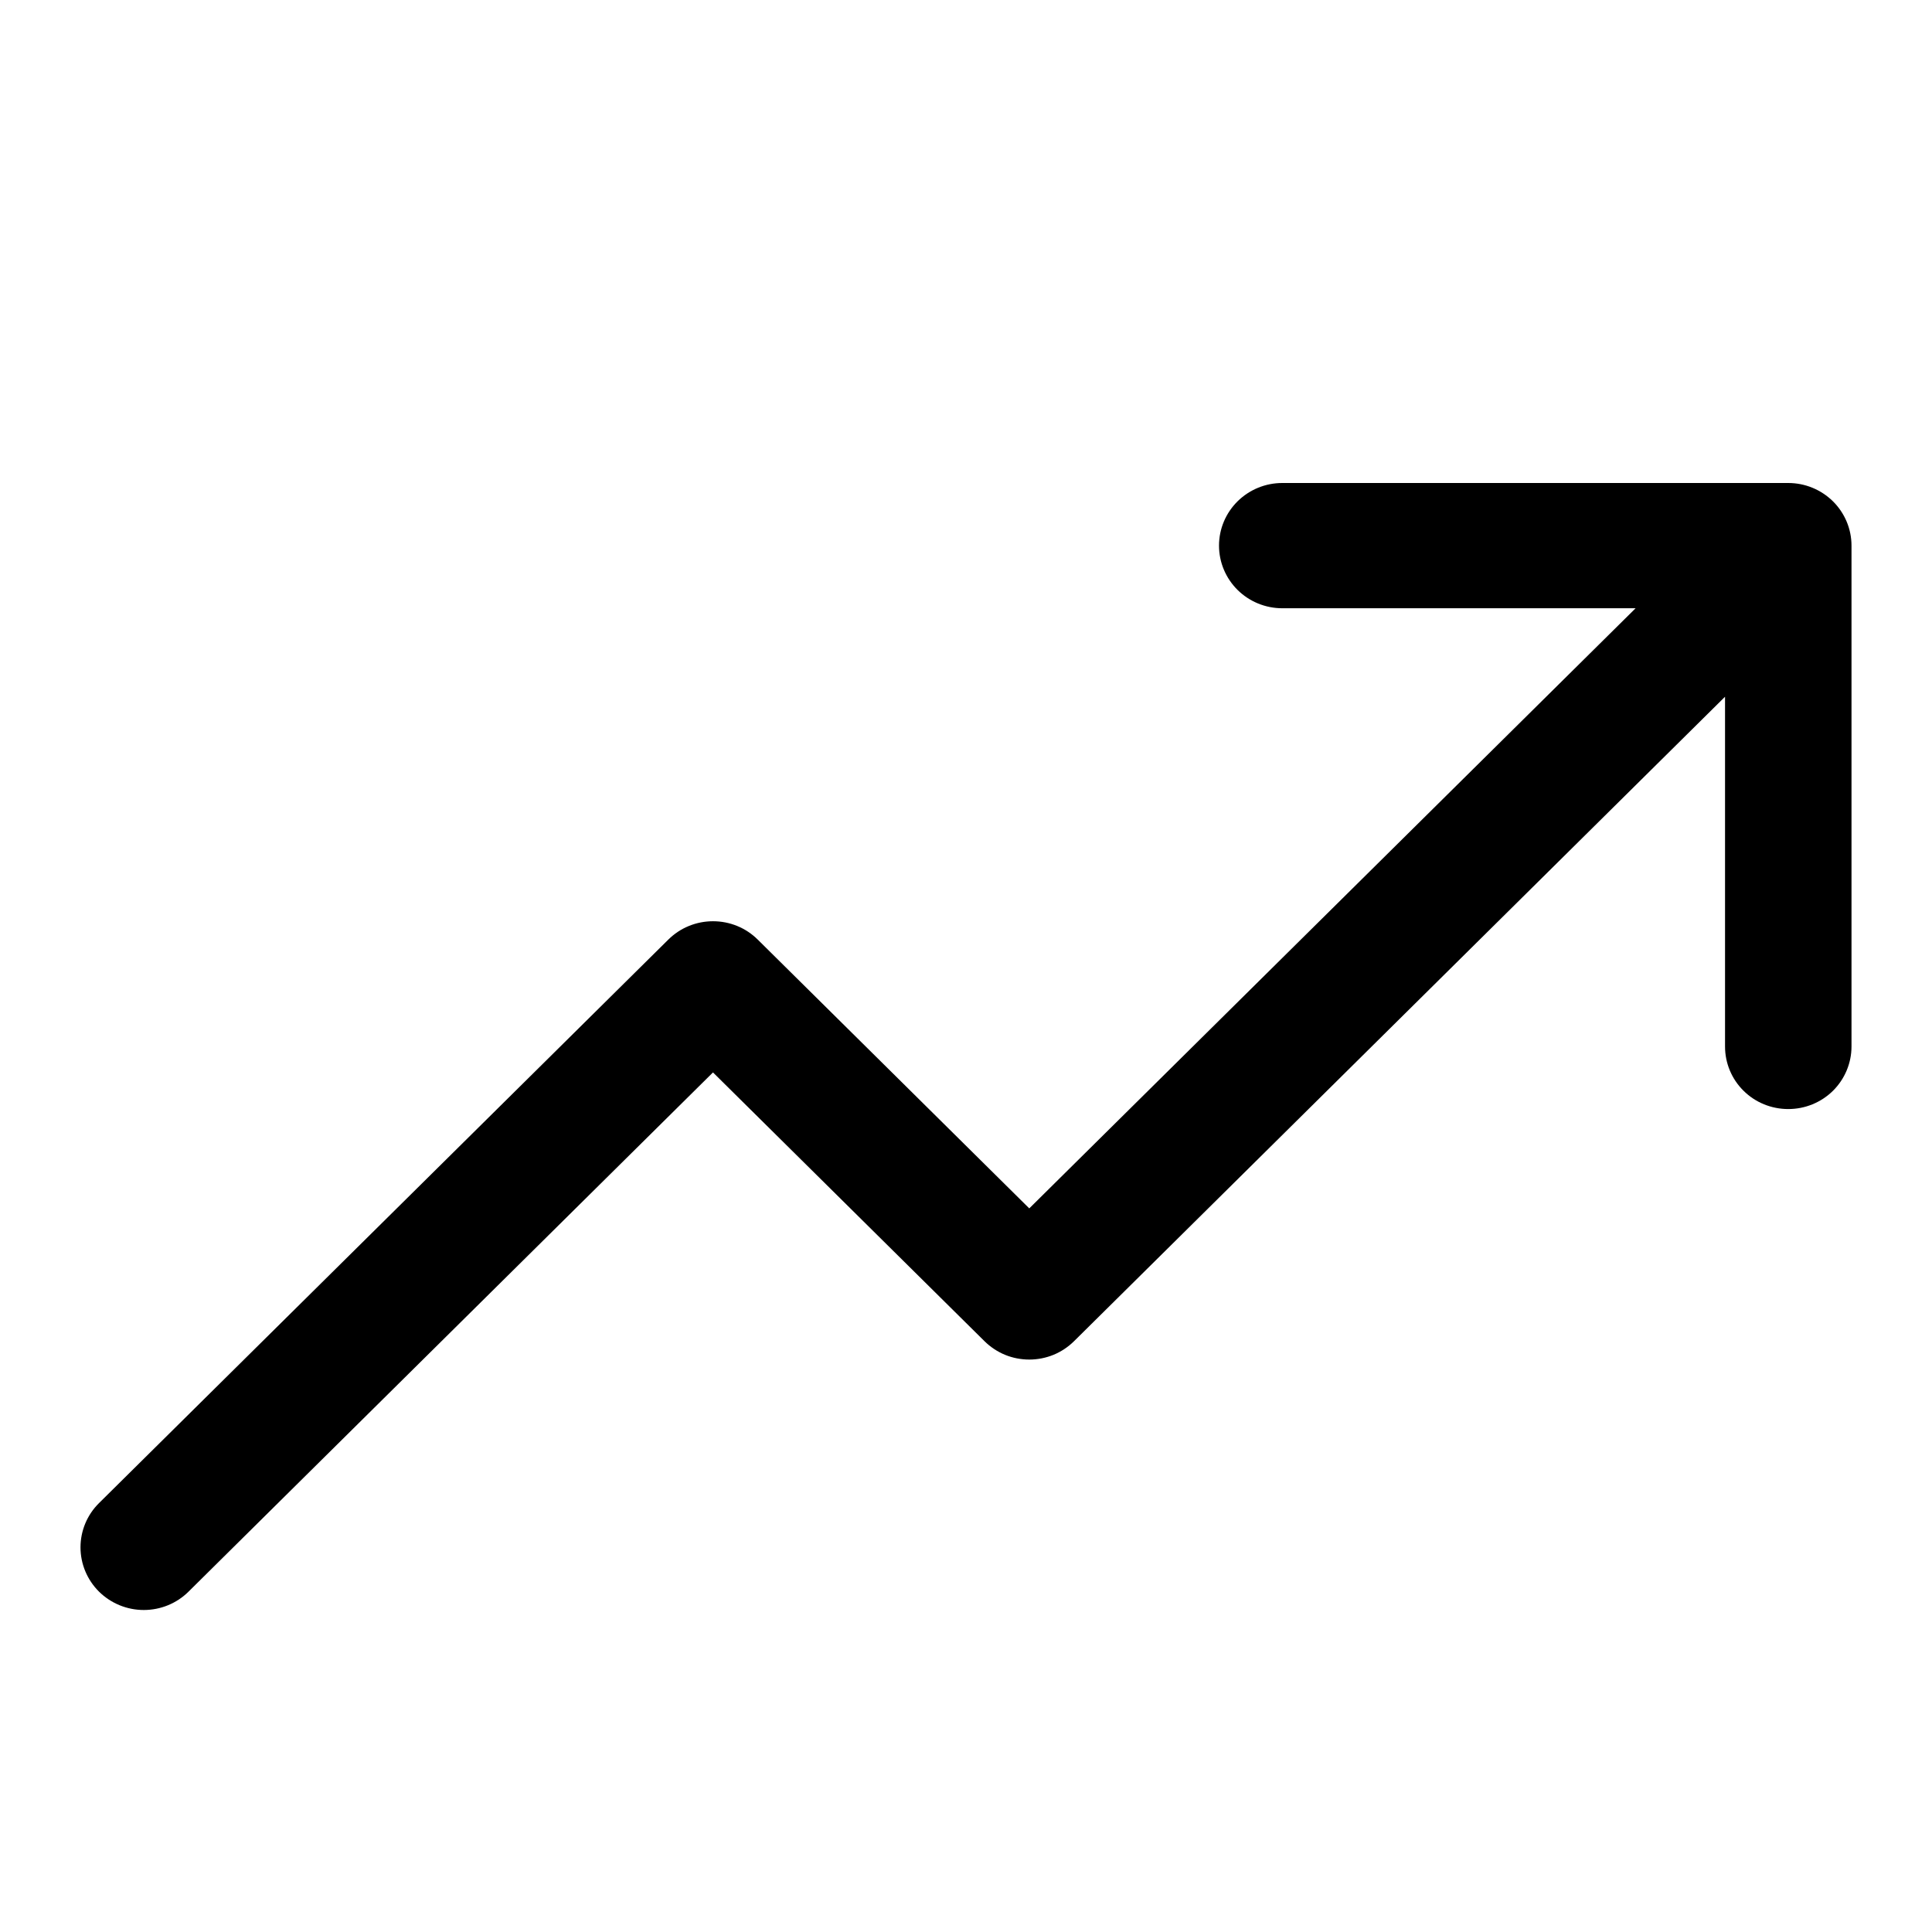 <?xml version="1.0" encoding="UTF-8"?> <svg xmlns="http://www.w3.org/2000/svg" width="24" height="24" viewBox="0 0 24 24" fill="none"><path d="M23 6.778V13C23 13.206 22.917 13.404 22.77 13.55C22.622 13.696 22.423 13.777 22.214 13.777C22.006 13.777 21.806 13.696 21.659 13.55C21.511 13.404 21.429 13.206 21.429 13V8.655L13.342 16.661C13.269 16.733 13.182 16.791 13.087 16.83C12.991 16.869 12.889 16.889 12.786 16.889C12.683 16.889 12.58 16.869 12.485 16.83C12.39 16.791 12.303 16.733 12.23 16.661L8.857 13.322L2.342 19.772C2.195 19.918 1.995 20 1.786 20C1.578 20 1.378 19.918 1.23 19.772C1.083 19.626 1 19.428 1 19.222C1 19.015 1.083 18.817 1.23 18.672L8.302 11.672C8.375 11.6 8.461 11.542 8.557 11.503C8.652 11.464 8.754 11.444 8.857 11.444C8.961 11.444 9.063 11.464 9.158 11.503C9.254 11.542 9.34 11.6 9.413 11.672L12.786 15.011L20.318 7.556H15.929C15.72 7.556 15.521 7.474 15.373 7.328C15.226 7.182 15.143 6.984 15.143 6.778C15.143 6.571 15.226 6.374 15.373 6.228C15.521 6.082 15.72 6 15.929 6H22.214C22.423 6 22.622 6.082 22.77 6.228C22.917 6.374 23 6.571 23 6.778Z" fill="black"></path></svg> 